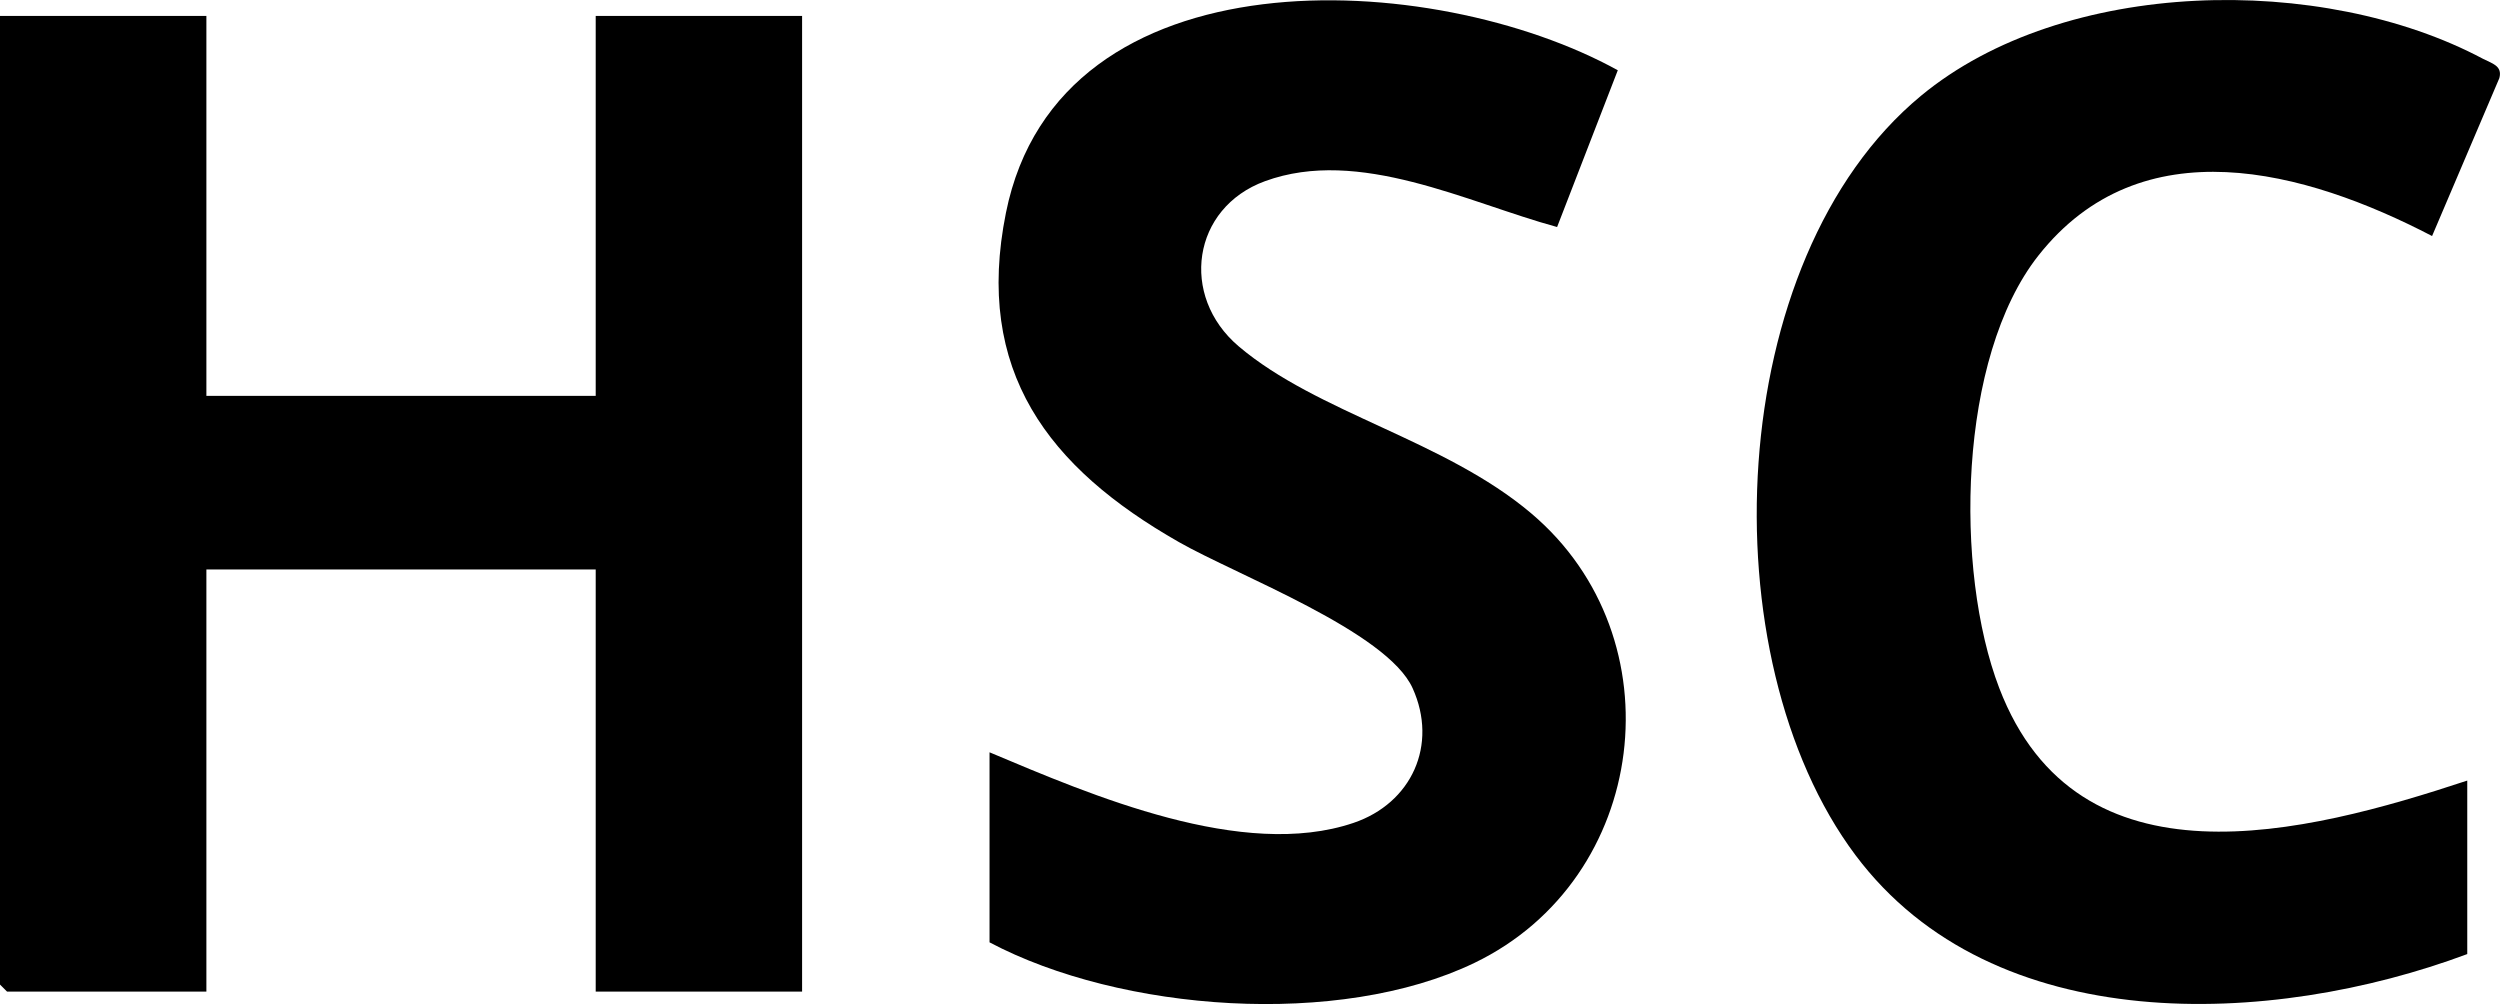 <svg xmlns="http://www.w3.org/2000/svg" id="Layer_1" data-name="Layer 1" viewBox="0 0 266.49 107.03"><g id="_25Cvzy.tif" data-name="25Cvzy.tif"><g><polygon points="22 1.7 22 42.2 63.5 42.2 63.5 1.7 85.5 1.7 85.5 105.7 63.5 105.7 63.5 60.7 22 60.7 22 105.7 .75 105.7 0 104.95 0 1.7 22 1.7"></polygon><path d="M105.5,80.2c10.87,4.58,26.98,11.51,38.77,7.52,6.21-2.1,9.04-8.32,6.31-14.36s-18.68-12.02-24.92-15.58c-13.92-7.93-21.83-18.23-18.43-35.1,5.66-28.16,45.57-26.04,65.22-15.19l-6.47,16.71c-9.58-2.61-21.1-8.55-31.13-4.89-7.78,2.84-9.13,12.24-2.82,17.6,8.4,7.13,21.95,9.99,31.19,17.81,15.72,13.29,12.56,38.95-6.05,47.92-14.41,6.95-37.7,5.22-51.69-2.19v-20.25Z"></path><path d="M263,83.2v18.5c-20.86,7.79-50.49,9.11-65.21-10.54-15.8-21.1-14.09-63.5,6.97-80.94,15.28-12.65,42.8-13.06,59.92-3.95.93.49,2.1.73,1.74,2.06l-7.17,16.83c-13.53-7.04-31.01-11.82-41.97,2.09-8.57,10.87-8.97,33.56-4.17,46.09,8.37,21.84,32.6,15.58,49.88,9.87Z"></path></g></g></svg>